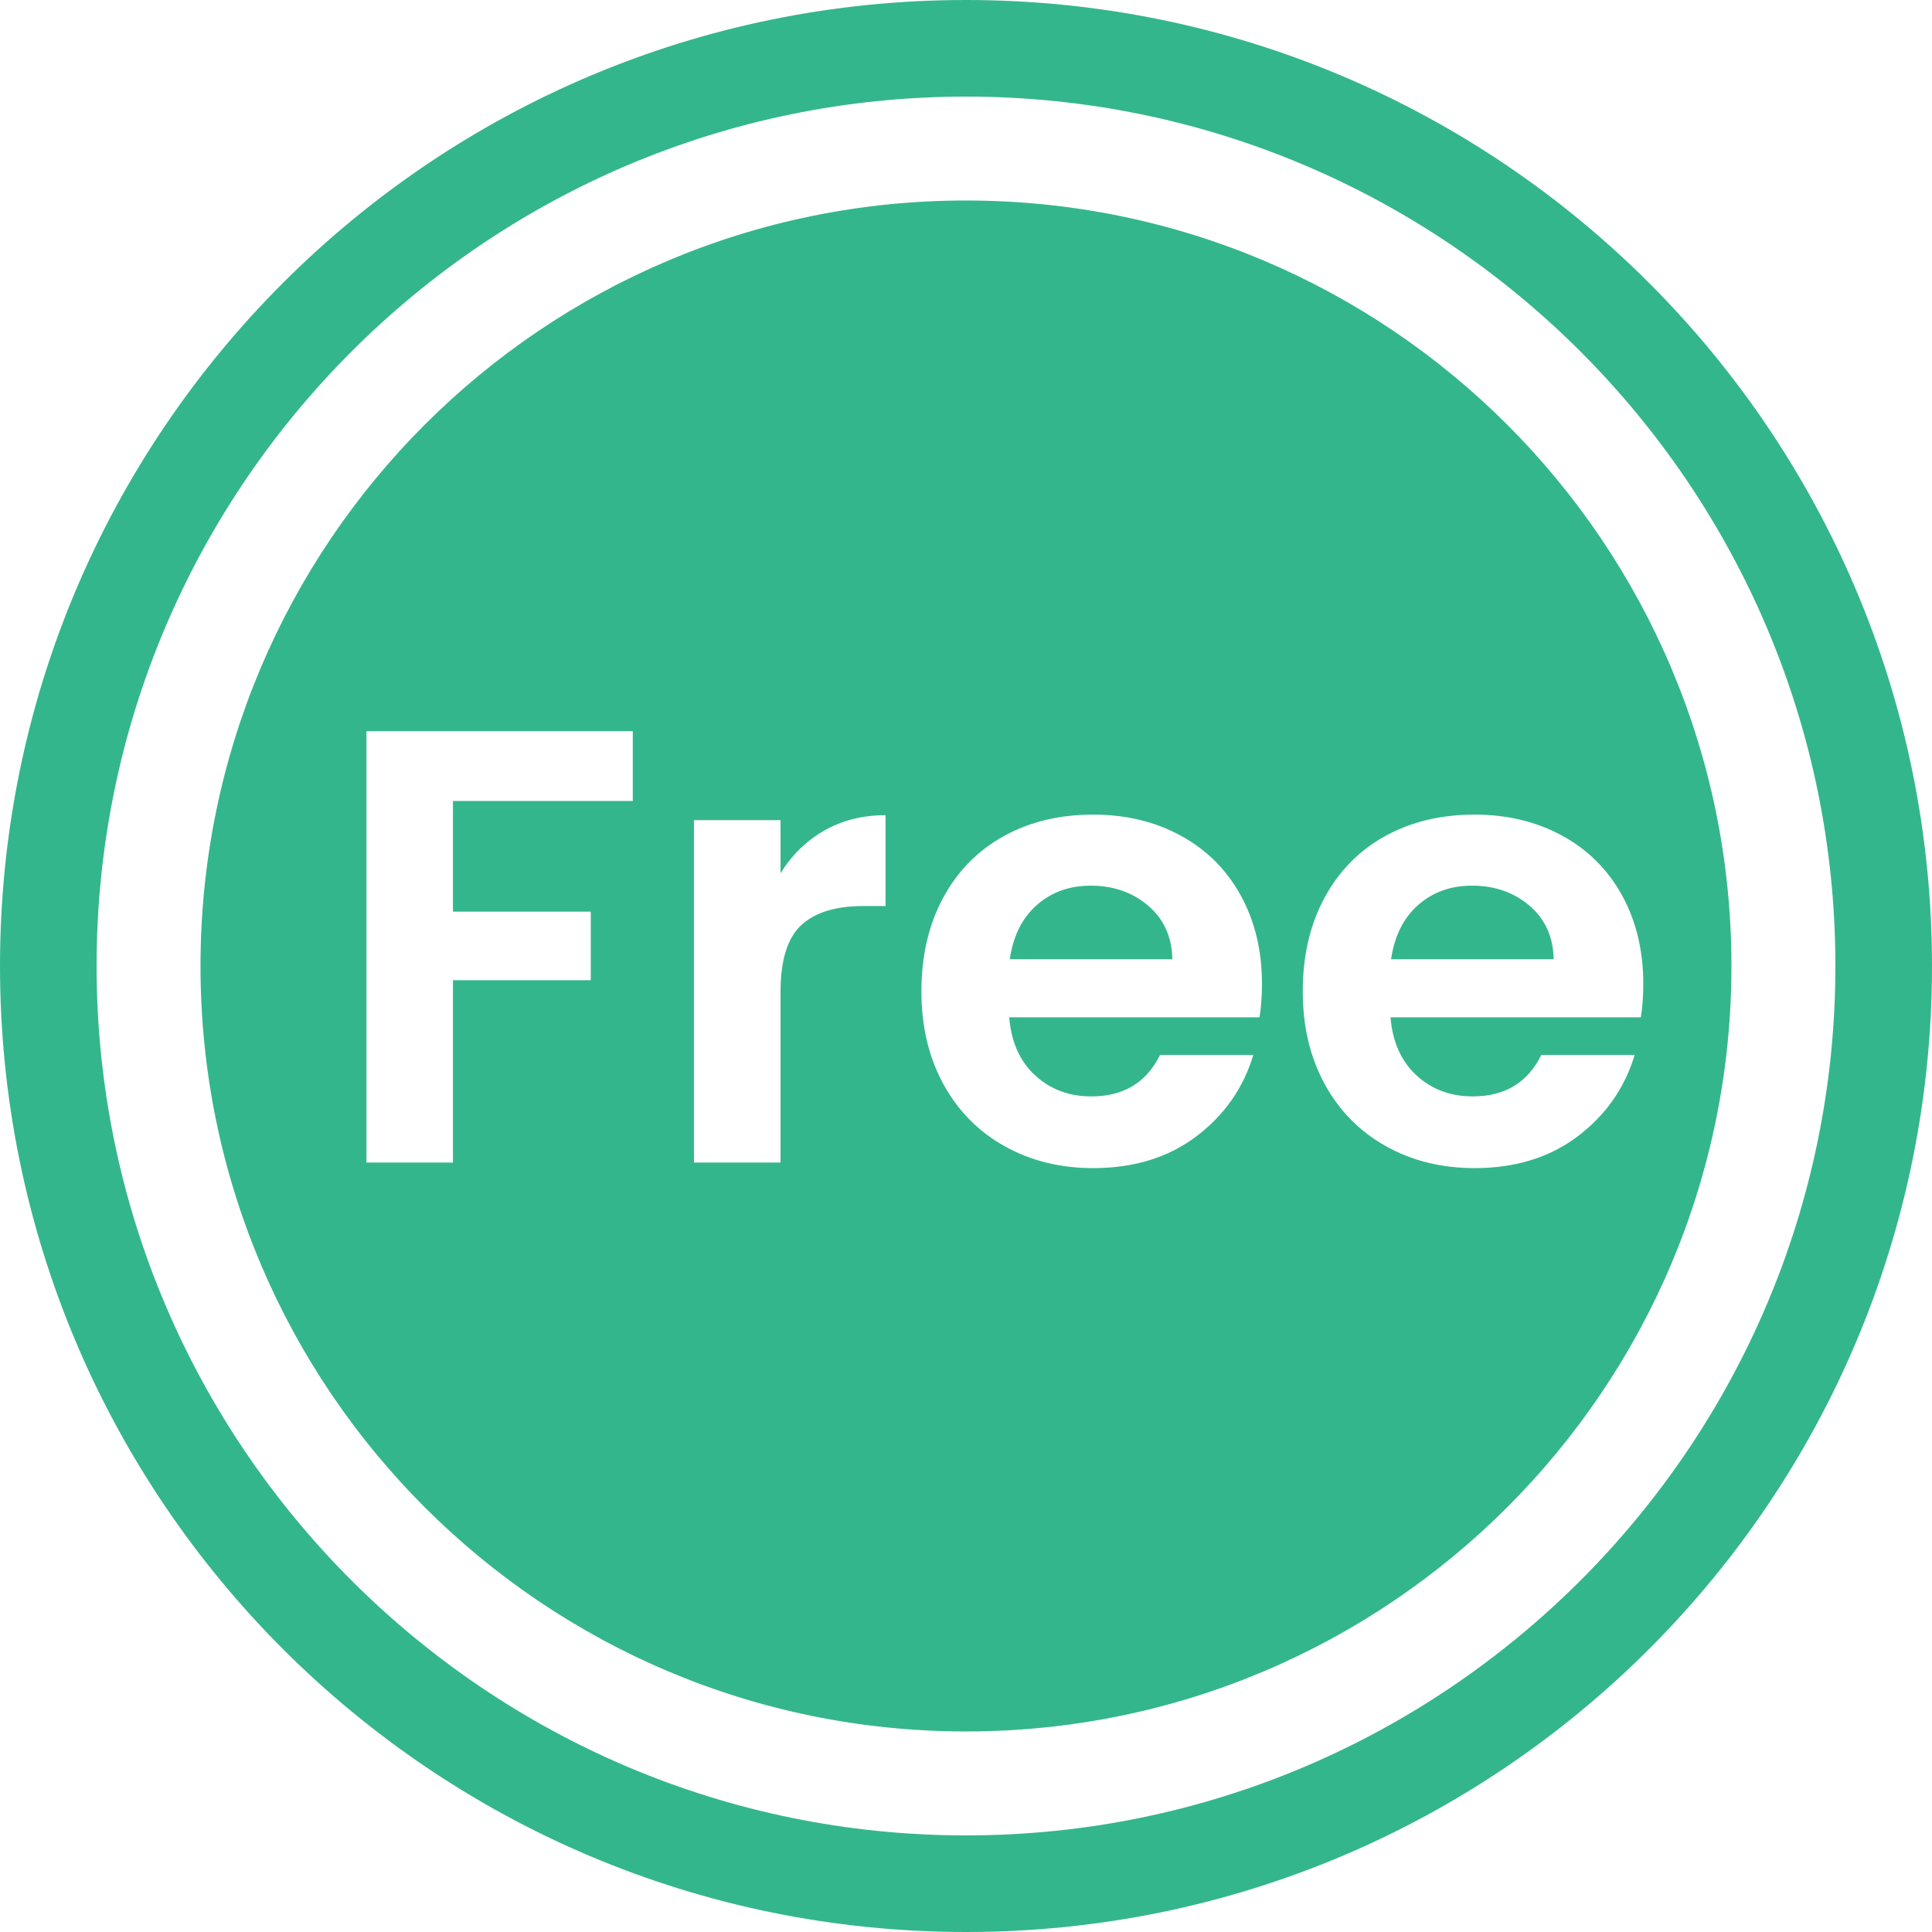 <?xml version="1.0" encoding="UTF-8"?>
<svg width="36px" height="36px" viewBox="0 0 36 36" version="1.1" xmlns="http://www.w3.org/2000/svg" xmlns:xlink="http://www.w3.org/1999/xlink">
    <title>free-trial</title>
    <g id="页面-1" stroke="none" stroke-width="1" fill="none" fill-rule="evenodd">
        <g id="download-center" transform="translate(-782, -1491)" fill="#34B68C" fill-rule="nonzero">
            <g id="佣金" transform="translate(782, 1491)">
                <path d="M18,1.8 C26.933,1.8 34.2,9.067 34.2,18 C34.2,26.933 26.933,34.2 18,34.2 C9.067,34.2 1.8,26.933 1.8,18 C1.8,9.067 9.067,1.8 18,1.8 M18,0 C8.059,0 0,8.059 0,18 C0,27.941 8.059,36 18,36 C27.941,36 36,27.941 36,18 C36,8.059 27.941,0 18,0 Z" id="形状"></path>
                <path d="M18,3.736 C10.122,3.736 3.736,10.122 3.736,18 C3.736,25.877 10.122,32.263 18,32.263 C25.877,32.263 32.263,25.877 32.263,18 C32.263,10.122 25.877,3.736 18,3.736 Z M20.371,15.179 C20.977,15.179 21.52,15.309 22,15.57 C22.48,15.831 22.852,16.202 23.117,16.681 C23.382,17.161 23.515,17.712 23.515,18.334 C23.515,18.564 23.499,18.772 23.469,18.956 L18.805,18.956 C18.843,19.417 19.004,19.777 19.288,20.038 C19.572,20.299 19.922,20.43 20.336,20.43 C20.935,20.43 21.361,20.173 21.615,19.658 L23.353,19.658 C23.169,20.273 22.816,20.777 22.294,21.173 C21.772,21.568 21.131,21.766 20.371,21.766 C19.757,21.766 19.206,21.63 18.718,21.357 C18.231,21.084 17.851,20.699 17.578,20.2 C17.306,19.701 17.169,19.125 17.169,18.472 C17.169,17.812 17.304,17.232 17.572,16.733 C17.841,16.234 18.217,15.85 18.701,15.582 C19.185,15.313 19.741,15.179 20.371,15.179 Z M27.476,15.179 C28.083,15.179 28.626,15.309 29.106,15.57 C29.585,15.831 29.958,16.202 30.223,16.681 C30.488,17.161 30.62,17.712 30.62,18.334 C30.62,18.564 30.605,18.772 30.574,18.956 L25.91,18.956 C25.948,19.417 26.11,19.777 26.394,20.038 C26.678,20.299 27.027,20.43 27.442,20.43 C28.04,20.43 28.467,20.173 28.72,19.658 L30.459,19.658 C30.275,20.273 29.921,20.777 29.399,21.173 C28.877,21.568 28.236,21.766 27.476,21.766 C26.862,21.766 26.311,21.63 25.824,21.357 C25.336,21.084 24.956,20.699 24.684,20.2 C24.411,19.701 24.275,19.125 24.275,18.472 C24.275,17.812 24.409,17.232 24.678,16.733 C24.946,16.234 25.323,15.85 25.806,15.582 C26.29,15.313 26.847,15.179 27.476,15.179 Z M11.791,13.624 L11.791,14.925 L8.44,14.925 L8.44,16.987 L11.008,16.987 L11.008,18.265 L8.44,18.265 L8.44,21.662 L6.828,21.662 L6.828,13.624 L11.791,13.624 Z M16.501,15.19 L16.501,16.883 L16.075,16.883 C15.569,16.883 15.187,17.002 14.929,17.24 C14.672,17.478 14.544,17.893 14.544,18.484 L14.544,21.662 L12.931,21.662 L12.931,15.282 L14.544,15.282 L14.544,16.273 C14.751,15.935 15.022,15.67 15.356,15.478 C15.69,15.286 16.071,15.19 16.501,15.19 Z M20.325,16.503 C19.925,16.503 19.59,16.624 19.317,16.866 C19.045,17.108 18.878,17.443 18.816,17.873 L21.845,17.873 C21.837,17.459 21.687,17.127 21.396,16.877 C21.104,16.628 20.747,16.503 20.325,16.503 Z M27.43,16.503 C27.031,16.503 26.695,16.624 26.422,16.866 C26.15,17.108 25.983,17.443 25.921,17.873 L28.95,17.873 C28.943,17.459 28.793,17.127 28.501,16.877 C28.209,16.628 27.852,16.503 27.43,16.503 Z" id="形状"></path>
            </g>
        </g>
    </g>
</svg>